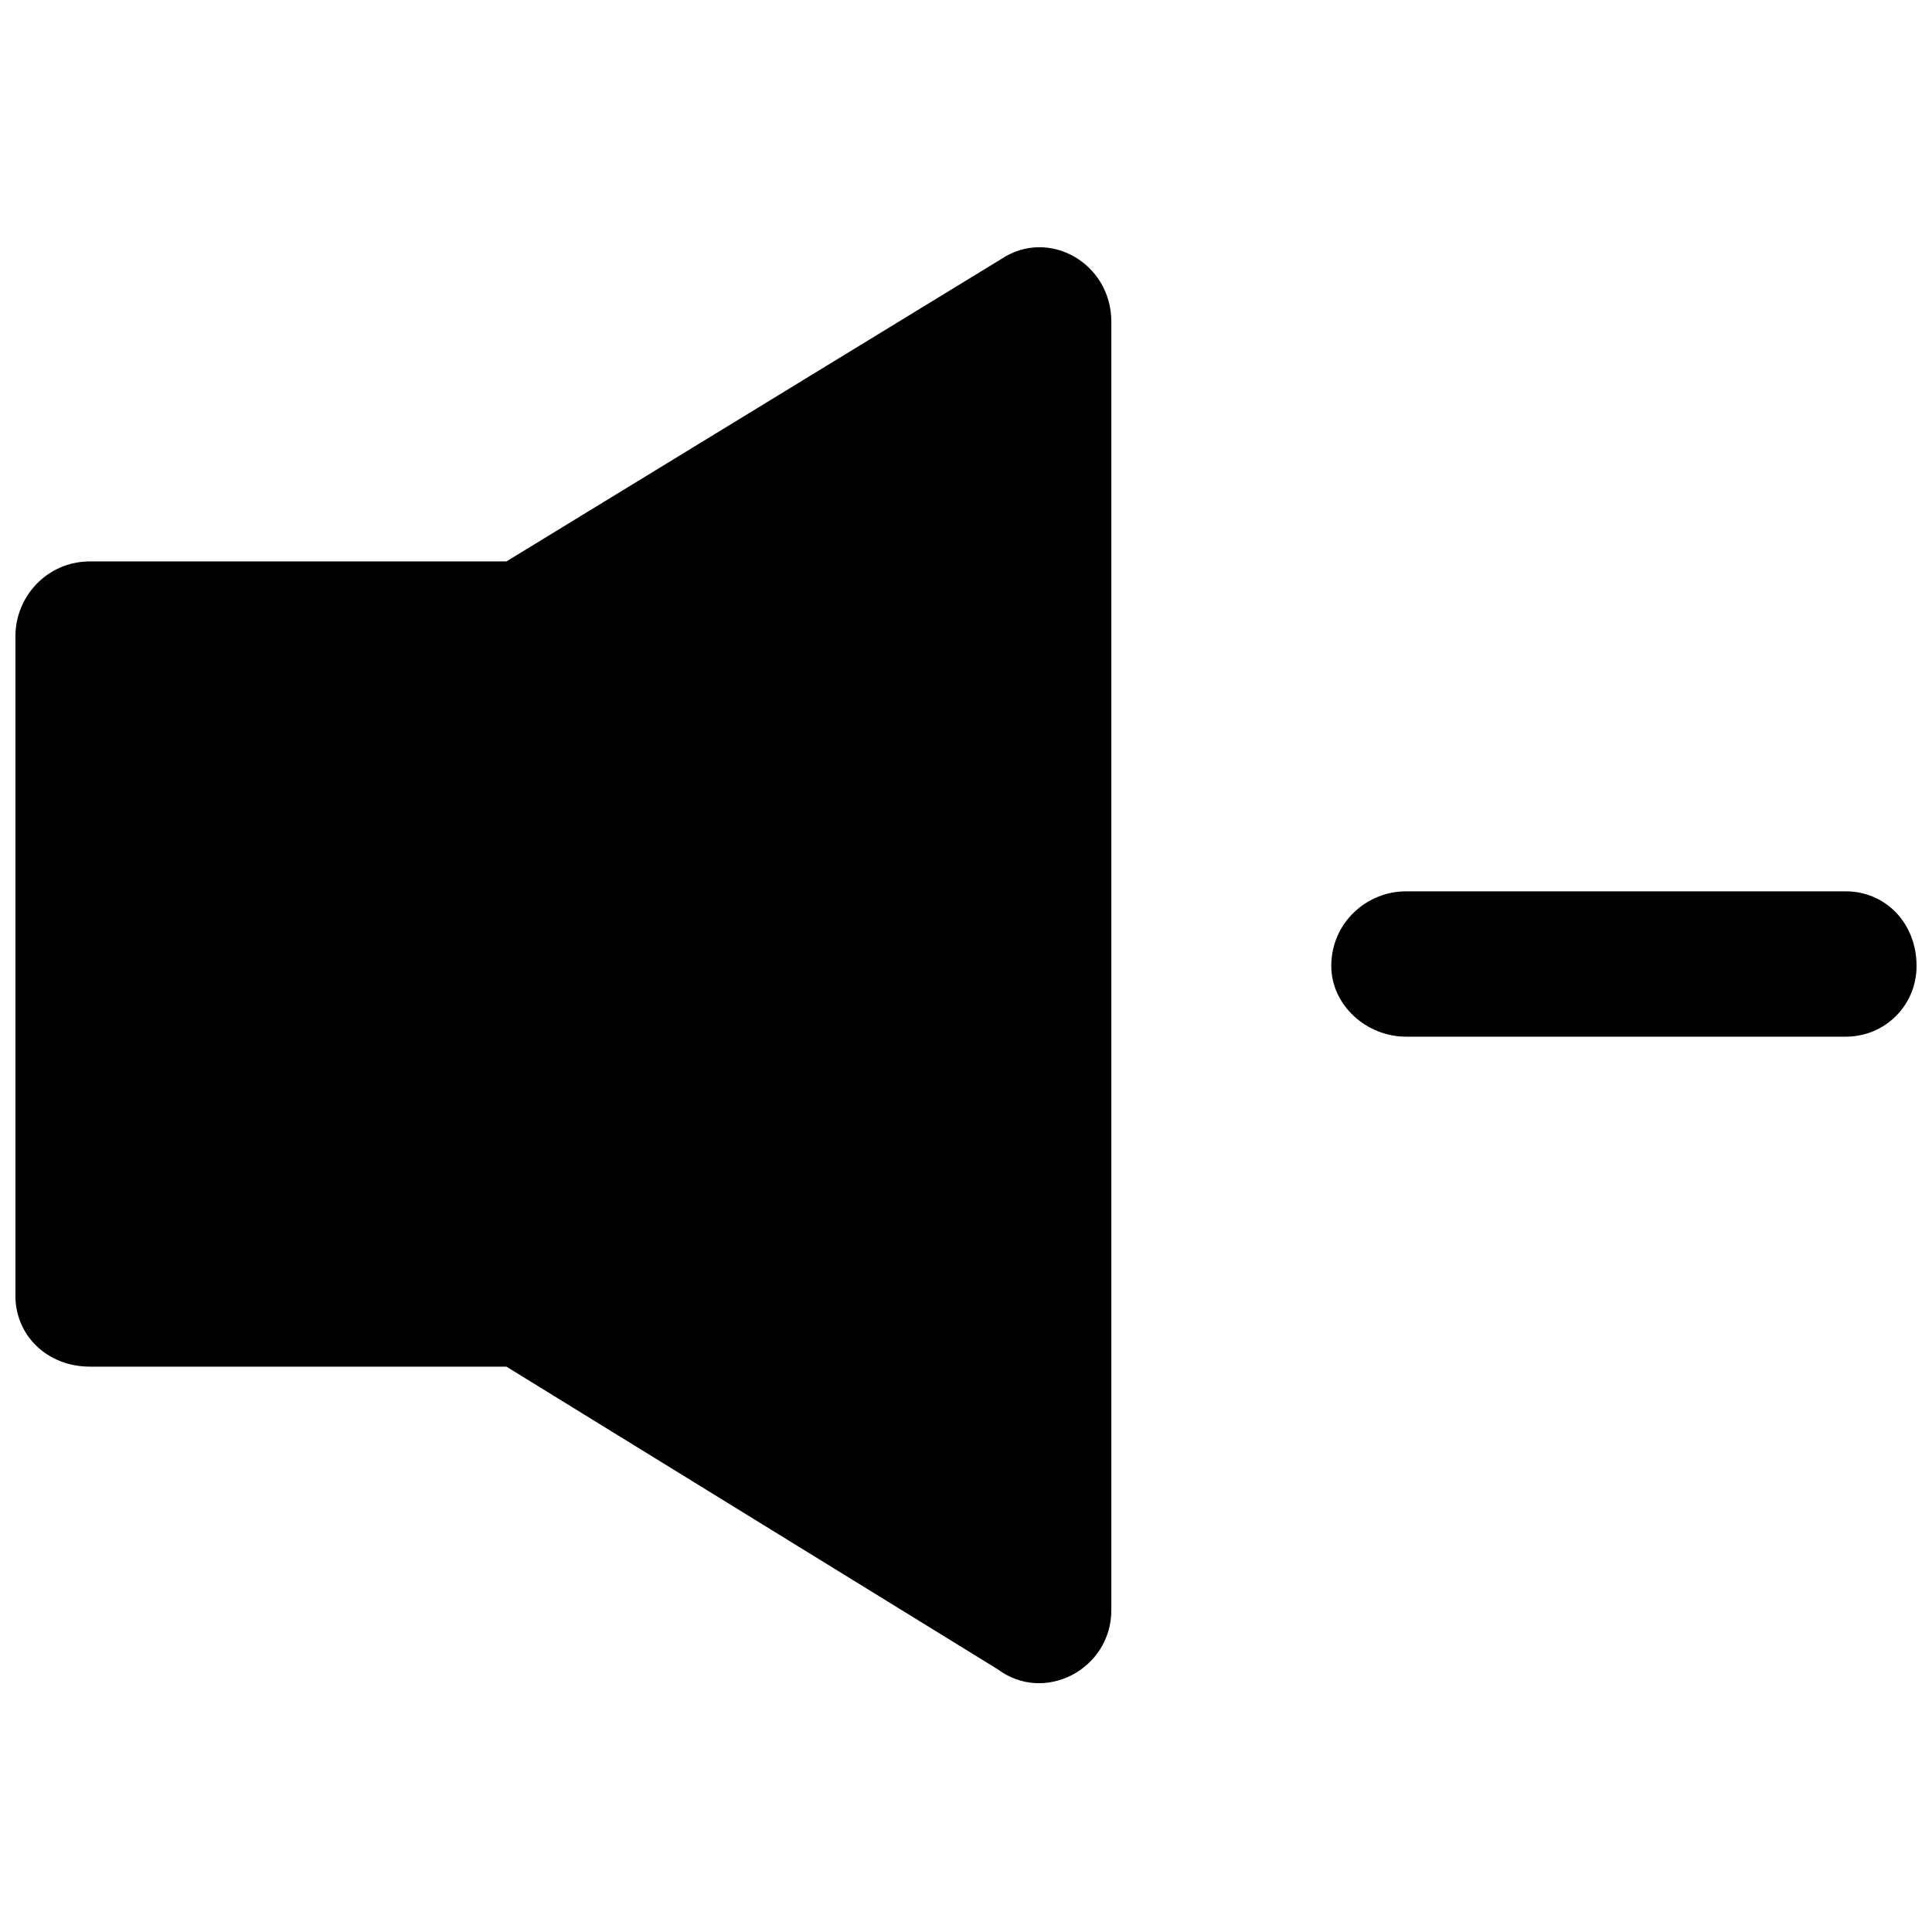 <?xml version="1.0" encoding="UTF-8"?>
<!-- Uploaded to: SVG Repo, www.svgrepo.com, Generator: SVG Repo Mixer Tools -->
<svg width="800px" height="800px" version="1.1" viewBox="144 144 512 512" xmlns="http://www.w3.org/2000/svg">
 <defs>
  <clipPath id="a">
   <path d="m148.09 209h503.81v382h-503.81z"/>
  </clipPath>
 </defs>
 <g clip-path="url(#a)">
  <path d="m167.87 292.78h110.34l131.16-80.152c12.492-8.328 29.145 1.039 29.145 16.656v341.43c0 15.613-17.695 24.98-30.188 15.613l-130.12-80.152h-110.34c-11.449 0-19.777-8.328-19.777-18.738v-174.88c0-10.41 8.328-19.777 19.777-19.777zm348.71 125.95c-10.41 0-19.777-8.328-19.777-18.738 0-11.449 9.367-19.777 19.777-19.777h116.59c10.41 0 18.738 8.328 18.738 19.777 0 10.41-8.328 18.738-18.738 18.738z"/>
 </g>
</svg>